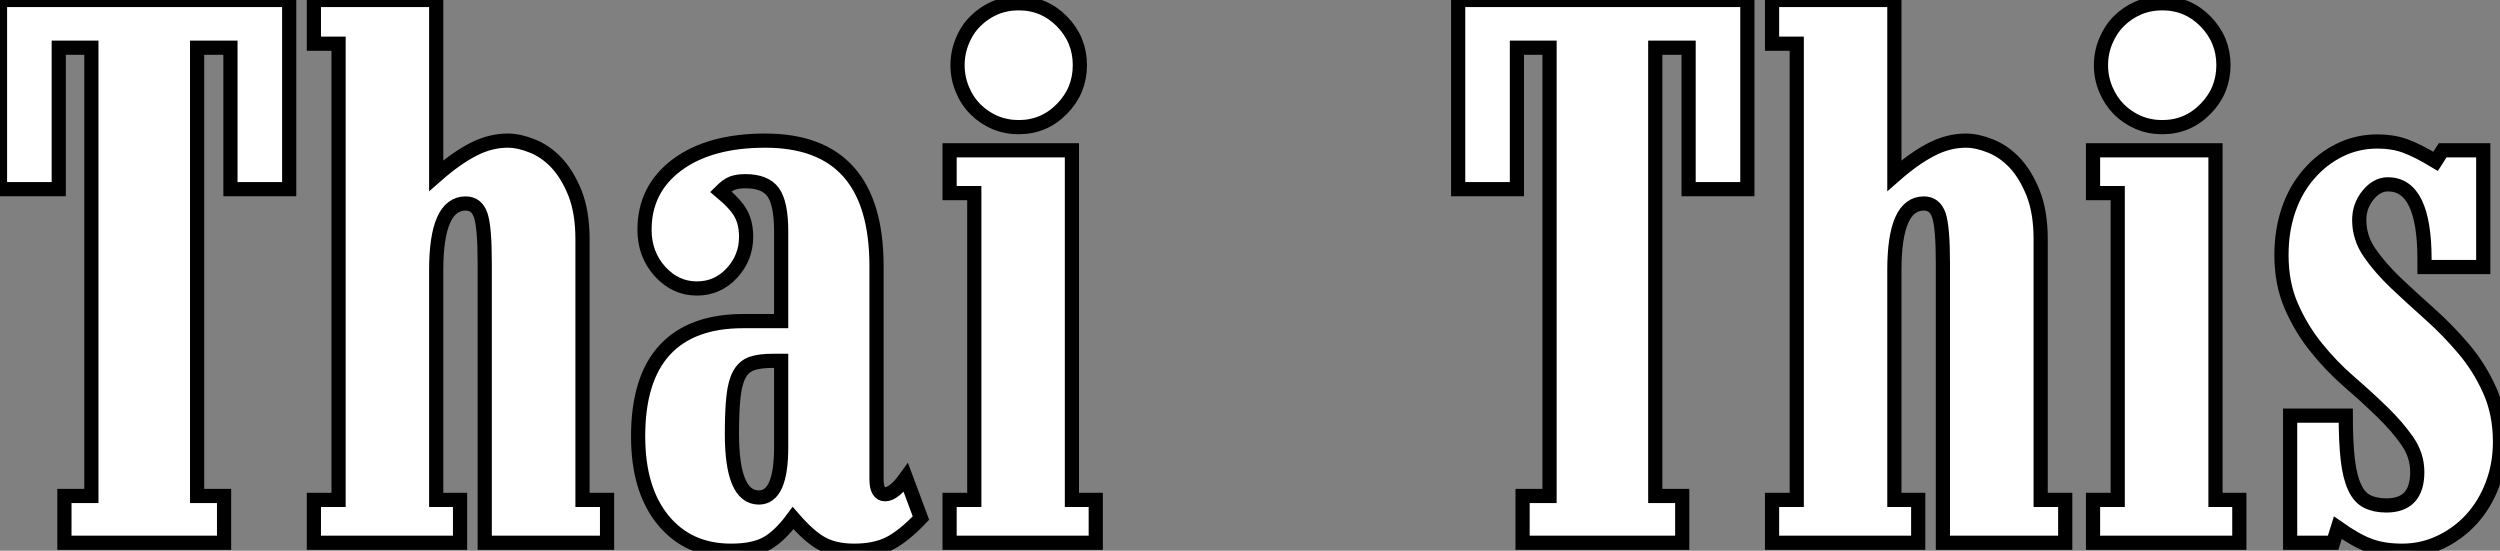 <?xml version="1.0" standalone="no"?>
<svg xmlns="http://www.w3.org/2000/svg" viewBox="0.56 -38.25 176.18 38.81"><rect x="0.56" y="-38.25" width="176.18" height="38.81" fill="#808080" stroke="none"/><path d="M16.80-24.92L20.94-24.92L20.94-38.25L0.56-38.25L0.56-24.92L4.70-24.92L4.70-34.89L7-34.89L7-3.30L5.10-3.30L5.10 0L16.35 0L16.35-3.30L14.45-3.30L14.45-34.89L16.80-34.89L16.80-24.92ZM34.72 0L43.34 0L43.34-3.02L41.61-3.02L41.61-21.39Q41.61-23.30 41.08-24.64Q40.54-25.98 39.76-26.80Q38.98-27.61 38.05-27.97Q37.13-28.34 36.34-28.34L36.34-28.34Q35.11-28.34 33.91-27.72Q32.70-27.10 31.30-25.87L31.30-25.87L31.30-38.25L22.68-38.25L22.68-35.17L24.42-35.17L24.42-3.02L22.68-3.02L22.68 0L32.98 0L32.98-3.02L31.30-3.02L31.30-19.21Q31.30-23.91 33.38-23.91L33.38-23.91Q34.16-23.91 34.44-23.07Q34.72-22.23 34.72-19.71L34.72-19.71L34.72 0ZM65.46-1.74L65.46-1.74L64.40-4.59Q63.56-3.42 62.94-3.42L62.94-3.42Q62.33-3.42 62.33-4.48L62.33-4.48L62.33-19.49Q62.33-28.34 54.49-28.34L54.49-28.34Q50.57-28.34 48.27-26.63Q45.98-24.92 45.98-22.06L45.98-22.06Q45.98-20.33 47.07-19.12Q48.16-17.92 49.67-17.92L49.67-17.92Q51.13-17.92 52.14-19.01Q53.14-20.10 53.14-21.56L53.14-21.56Q53.14-22.51 52.78-23.18Q52.42-23.86 51.35-24.75L51.35-24.75Q51.80-25.20 52.16-25.34Q52.53-25.48 53.09-25.48L53.09-25.48Q54.49-25.48 55.05-24.70Q55.61-23.91 55.61-21.95L55.61-21.95L55.61-15.62L52.92-15.62Q49.28-15.62 47.40-13.58Q45.53-11.54 45.53-7.50L45.53-7.50Q45.53-3.75 47.29-1.60Q49.06 0.56 52.08 0.56L52.08 0.56Q53.65 0.56 54.57 0.06Q55.50-0.45 56.45-1.74L56.45-1.74Q57.62-0.39 58.52 0.08Q59.42 0.56 60.76 0.56L60.76 0.56Q62.22 0.56 63.22 0.06Q64.23-0.45 65.46-1.74ZM55.61-12.82L55.61-6.72Q55.61-3.19 54.04-3.19L54.04-3.19Q52.14-3.19 52.14-7.67L52.14-7.67Q52.14-9.30 52.25-10.30Q52.36-11.31 52.67-11.87Q52.98-12.43 53.54-12.63Q54.10-12.82 54.99-12.82L54.99-12.82L55.61-12.82ZM76.66-33.66L76.66-33.66Q76.66-35.45 75.40-36.74Q74.14-38.02 72.35-38.02L72.35-38.02Q71.46-38.02 70.67-37.69Q69.89-37.35 69.30-36.76Q68.71-36.18 68.38-35.36Q68.04-34.55 68.04-33.66L68.04-33.66Q68.04-32.76 68.38-31.95Q68.71-31.14 69.30-30.55Q69.89-29.96 70.67-29.62Q71.46-29.29 72.35-29.29L72.35-29.29Q74.14-29.29 75.40-30.58Q76.66-31.86 76.66-33.66ZM67.48 0L77.78 0L77.78-3.02L76.10-3.02L76.10-27.66L67.48-27.66L67.48-24.64L69.22-24.64L69.22-3.02L67.48-3.02L67.48 0Z" fill="white" stroke="black" transform="scale(1,1)"/><path d="M119.56-24.92L123.70-24.92L123.70-38.25L103.32-38.25L103.32-24.92L107.46-24.92L107.46-34.89L109.76-34.89L109.76-3.30L107.86-3.30L107.86 0L119.11 0L119.11-3.30L117.21-3.30L117.21-34.89L119.56-34.89L119.56-24.92ZM137.48 0L146.10 0L146.10-3.02L144.37-3.02L144.37-21.39Q144.37-23.30 143.84-24.64Q143.30-25.98 142.52-26.80Q141.74-27.61 140.81-27.97Q139.89-28.34 139.10-28.34L139.10-28.34Q137.87-28.34 136.67-27.72Q135.46-27.10 134.06-25.87L134.06-25.87L134.06-38.25L125.44-38.25L125.44-35.17L127.18-35.17L127.18-3.02L125.44-3.02L125.44 0L135.74 0L135.74-3.02L134.06-3.02L134.06-19.21Q134.06-23.91 136.14-23.91L136.14-23.91Q136.92-23.91 137.20-23.07Q137.48-22.23 137.48-19.71L137.48-19.71L137.48 0ZM157.25-33.66L157.25-33.66Q157.25-35.45 155.99-36.74Q154.73-38.02 152.94-38.02L152.94-38.02Q152.04-38.02 151.26-37.69Q150.47-37.35 149.88-36.76Q149.30-36.18 148.96-35.36Q148.62-34.55 148.62-33.66L148.62-33.66Q148.62-32.76 148.96-31.95Q149.30-31.14 149.88-30.55Q150.47-29.96 151.26-29.62Q152.04-29.29 152.94-29.29L152.94-29.29Q154.73-29.29 155.99-30.58Q157.25-31.86 157.25-33.66ZM148.06 0L158.37 0L158.37-3.02L156.69-3.02L156.69-27.66L148.06-27.66L148.06-24.64L149.80-24.64L149.80-3.02L148.06-3.02L148.06 0ZM176.74-7.11L176.74-7.11Q176.74-9.13 176.01-10.75Q175.28-12.38 174.16-13.69Q173.04-15.01 171.78-16.13Q170.52-17.25 169.40-18.31Q168.28-19.38 167.55-20.44Q166.82-21.50 166.82-22.74L166.82-22.74Q166.82-23.74 167.44-24.50Q168.06-25.26 168.84-25.26L168.84-25.26Q171.42-25.26 171.42-19.99L171.42-19.99L171.42-19.43L175.56-19.43L175.56-27.66L172.70-27.66L172.20-26.88Q170.91-27.66 170.04-27.97Q169.18-28.28 168.11-28.28L168.11-28.28Q166.66-28.28 165.42-27.66Q164.19-27.05 163.27-25.98Q162.34-24.92 161.84-23.46Q161.34-22.01 161.34-20.27L161.34-20.27Q161.34-18.26 162.04-16.66Q162.74-15.06 163.80-13.75Q164.86-12.43 166.12-11.34Q167.38-10.25 168.45-9.21Q169.51-8.18 170.21-7.17Q170.91-6.16 170.91-4.98L170.91-4.98Q170.91-2.63 168.73-2.63L168.73-2.63Q167.94-2.63 167.38-2.91Q166.82-3.19 166.49-3.92Q166.15-4.65 166.01-5.88Q165.87-7.11 165.87-8.96L165.87-8.96L161.95-8.96L161.95 0L164.98 0L165.31-1.06Q166.66-0.11 167.61 0.22Q168.56 0.56 169.85 0.56L169.85 0.56Q171.25 0.56 172.51-0.03Q173.77-0.62 174.72-1.65Q175.67-2.69 176.20-4.09Q176.74-5.49 176.74-7.11Z" fill="white" stroke="black" transform="scale(1,1)"/></svg>